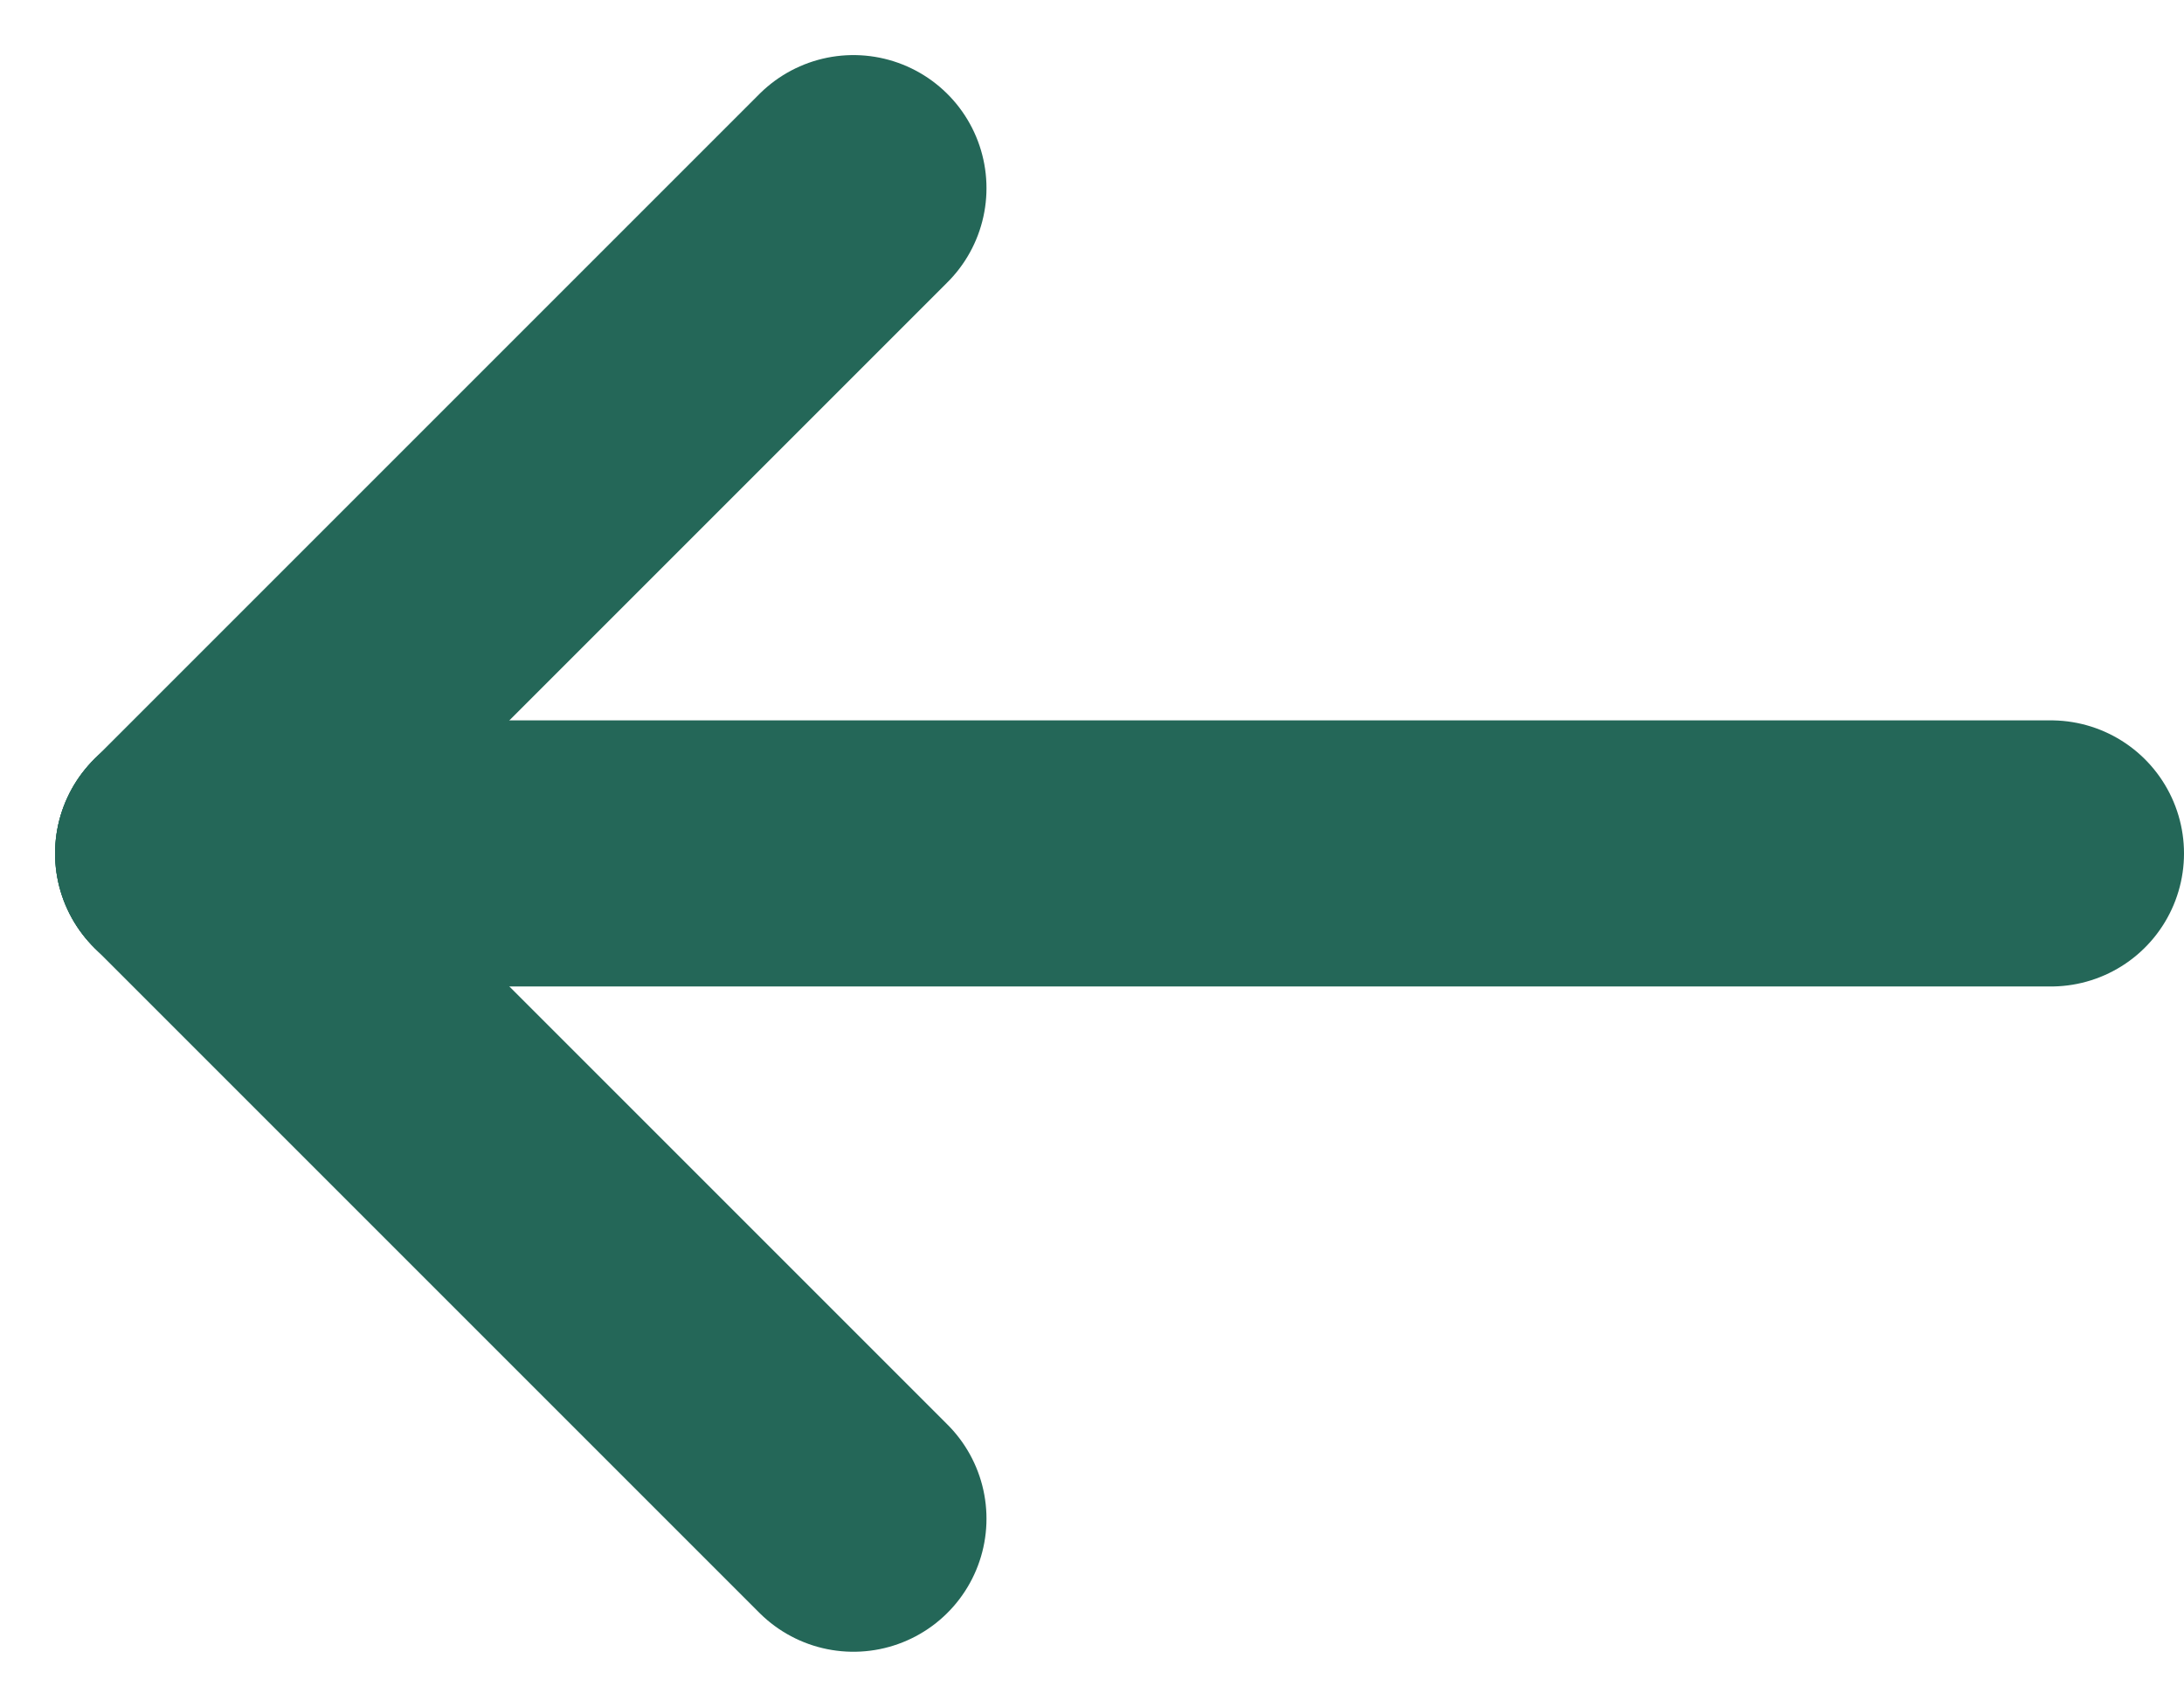 <svg xmlns="http://www.w3.org/2000/svg" width="16.414" height="12.828" viewBox="0 0 16.414 12.828">
  <g id="Group_248" data-name="Group 248" transform="translate(-22.086 -25.086)">
    <line id="Line_55" data-name="Line 55" x2="14" transform="translate(23.5 31.5)" fill="none" stroke="#246758" stroke-linecap="round" stroke-width="2"/>
    <line id="Line_56" data-name="Line 56" y1="5" x2="5" transform="translate(23.5 26.5)" fill="none" stroke="#246758" stroke-linecap="round" stroke-width="2"/>
    <line id="Line_57" data-name="Line 57" x2="5" y2="5" transform="translate(23.5 31.5)" fill="none" stroke="#246758" stroke-linecap="round" stroke-width="2"/>
  </g>
</svg>
